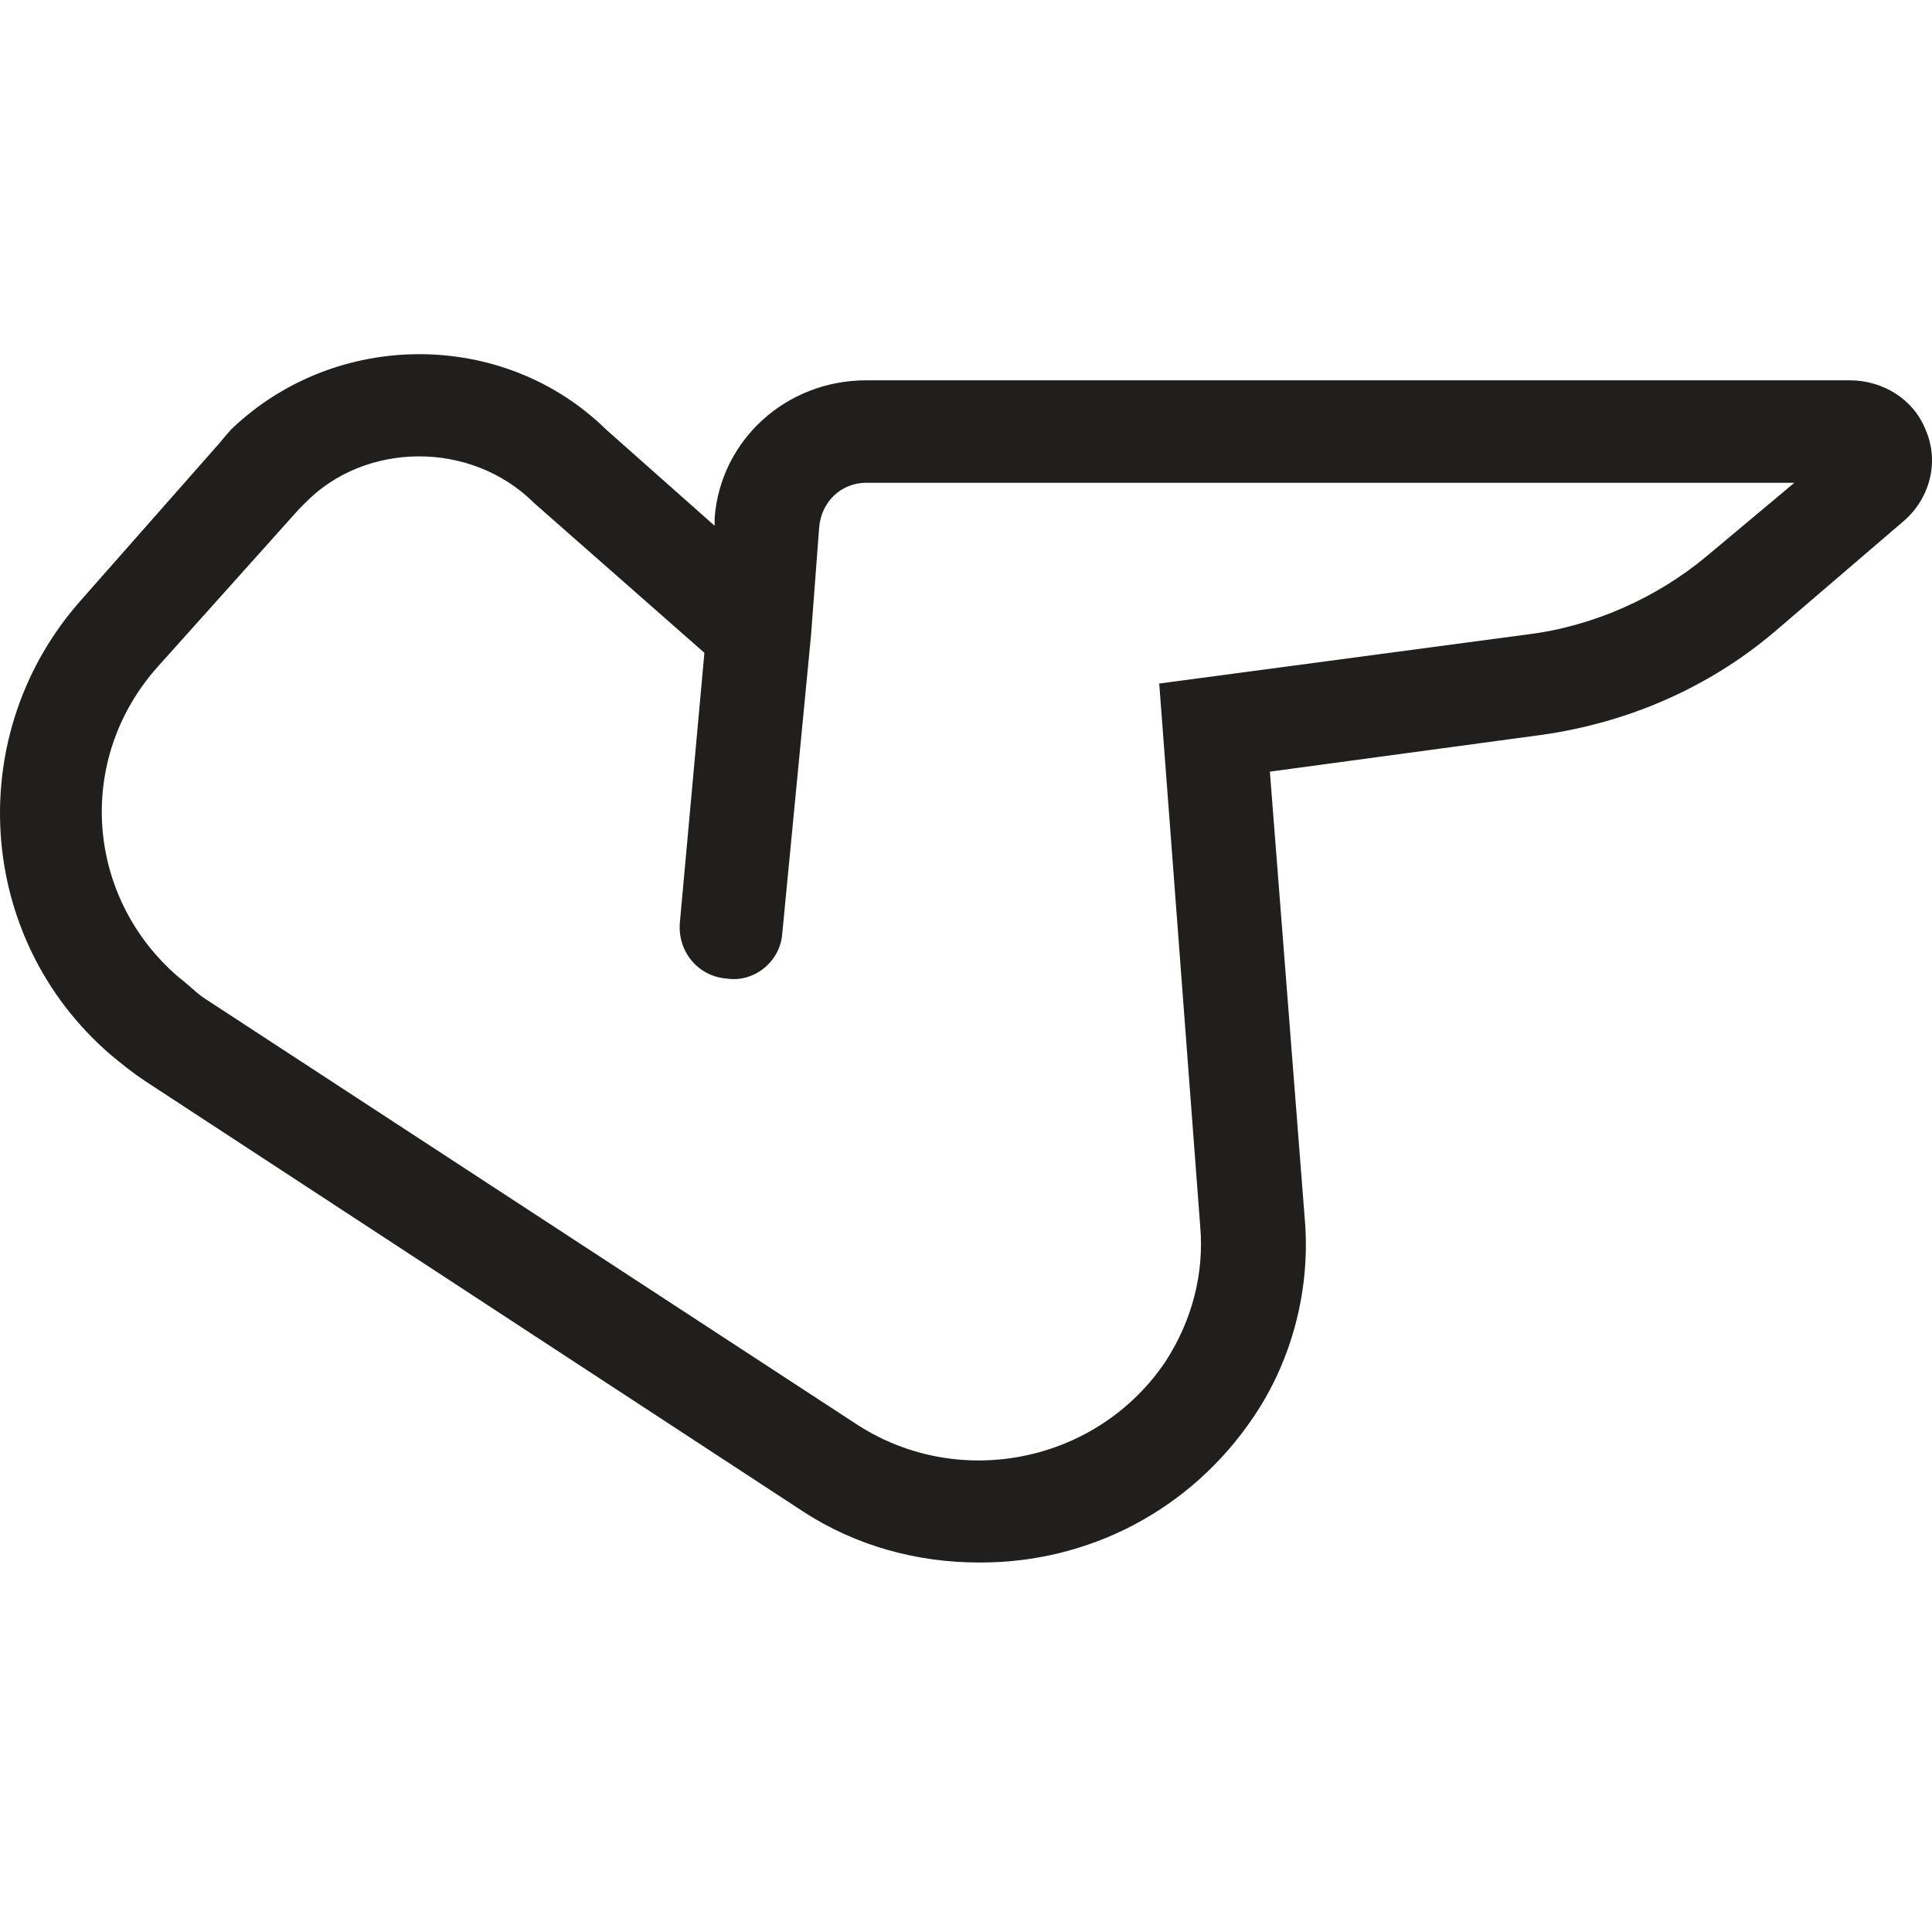 <svg xmlns="http://www.w3.org/2000/svg" fill="none" viewBox="0 0 60 60" height="60" width="60">
<path fill="#211F1D" d="M30.402 48.525C28.493 48.525 26.584 48.016 24.93 46.934L4.505 33.572C4.123 33.318 3.805 33.063 3.423 32.745C-0.776 29.118 -1.158 22.755 2.533 18.619L6.796 13.784C6.796 13.784 7.114 13.402 7.177 13.338C10.422 10.22 15.64 10.22 18.822 13.338L22.194 16.329V16.074C22.385 13.656 24.421 11.811 26.902 11.811H57.444C58.462 11.811 59.416 12.384 59.798 13.338C60.244 14.356 59.926 15.502 59.098 16.202L55.09 19.638C53.054 21.356 50.572 22.437 47.9 22.819L39.437 23.964L40.519 37.835C40.71 39.999 40.137 42.226 38.928 44.007C36.956 46.934 33.774 48.525 30.465 48.525H30.402ZM9.468 15.629L9.277 15.82L4.887 20.719C2.342 23.583 2.66 27.846 5.523 30.327C5.778 30.518 6.032 30.773 6.287 30.963L26.648 44.262C29.829 46.298 34.092 45.407 36.192 42.289C37.019 41.017 37.401 39.553 37.274 38.09L36.001 21.228L47.454 19.701C49.49 19.447 51.463 18.556 52.99 17.283L55.726 14.993H26.902C26.139 14.993 25.503 15.565 25.439 16.392L25.184 19.765L24.294 28.991C24.23 29.882 23.403 30.518 22.576 30.391C21.685 30.327 21.049 29.564 21.112 28.673L21.876 20.274L16.595 15.629C14.622 13.656 11.313 13.72 9.468 15.629Z"></path>
</svg>
